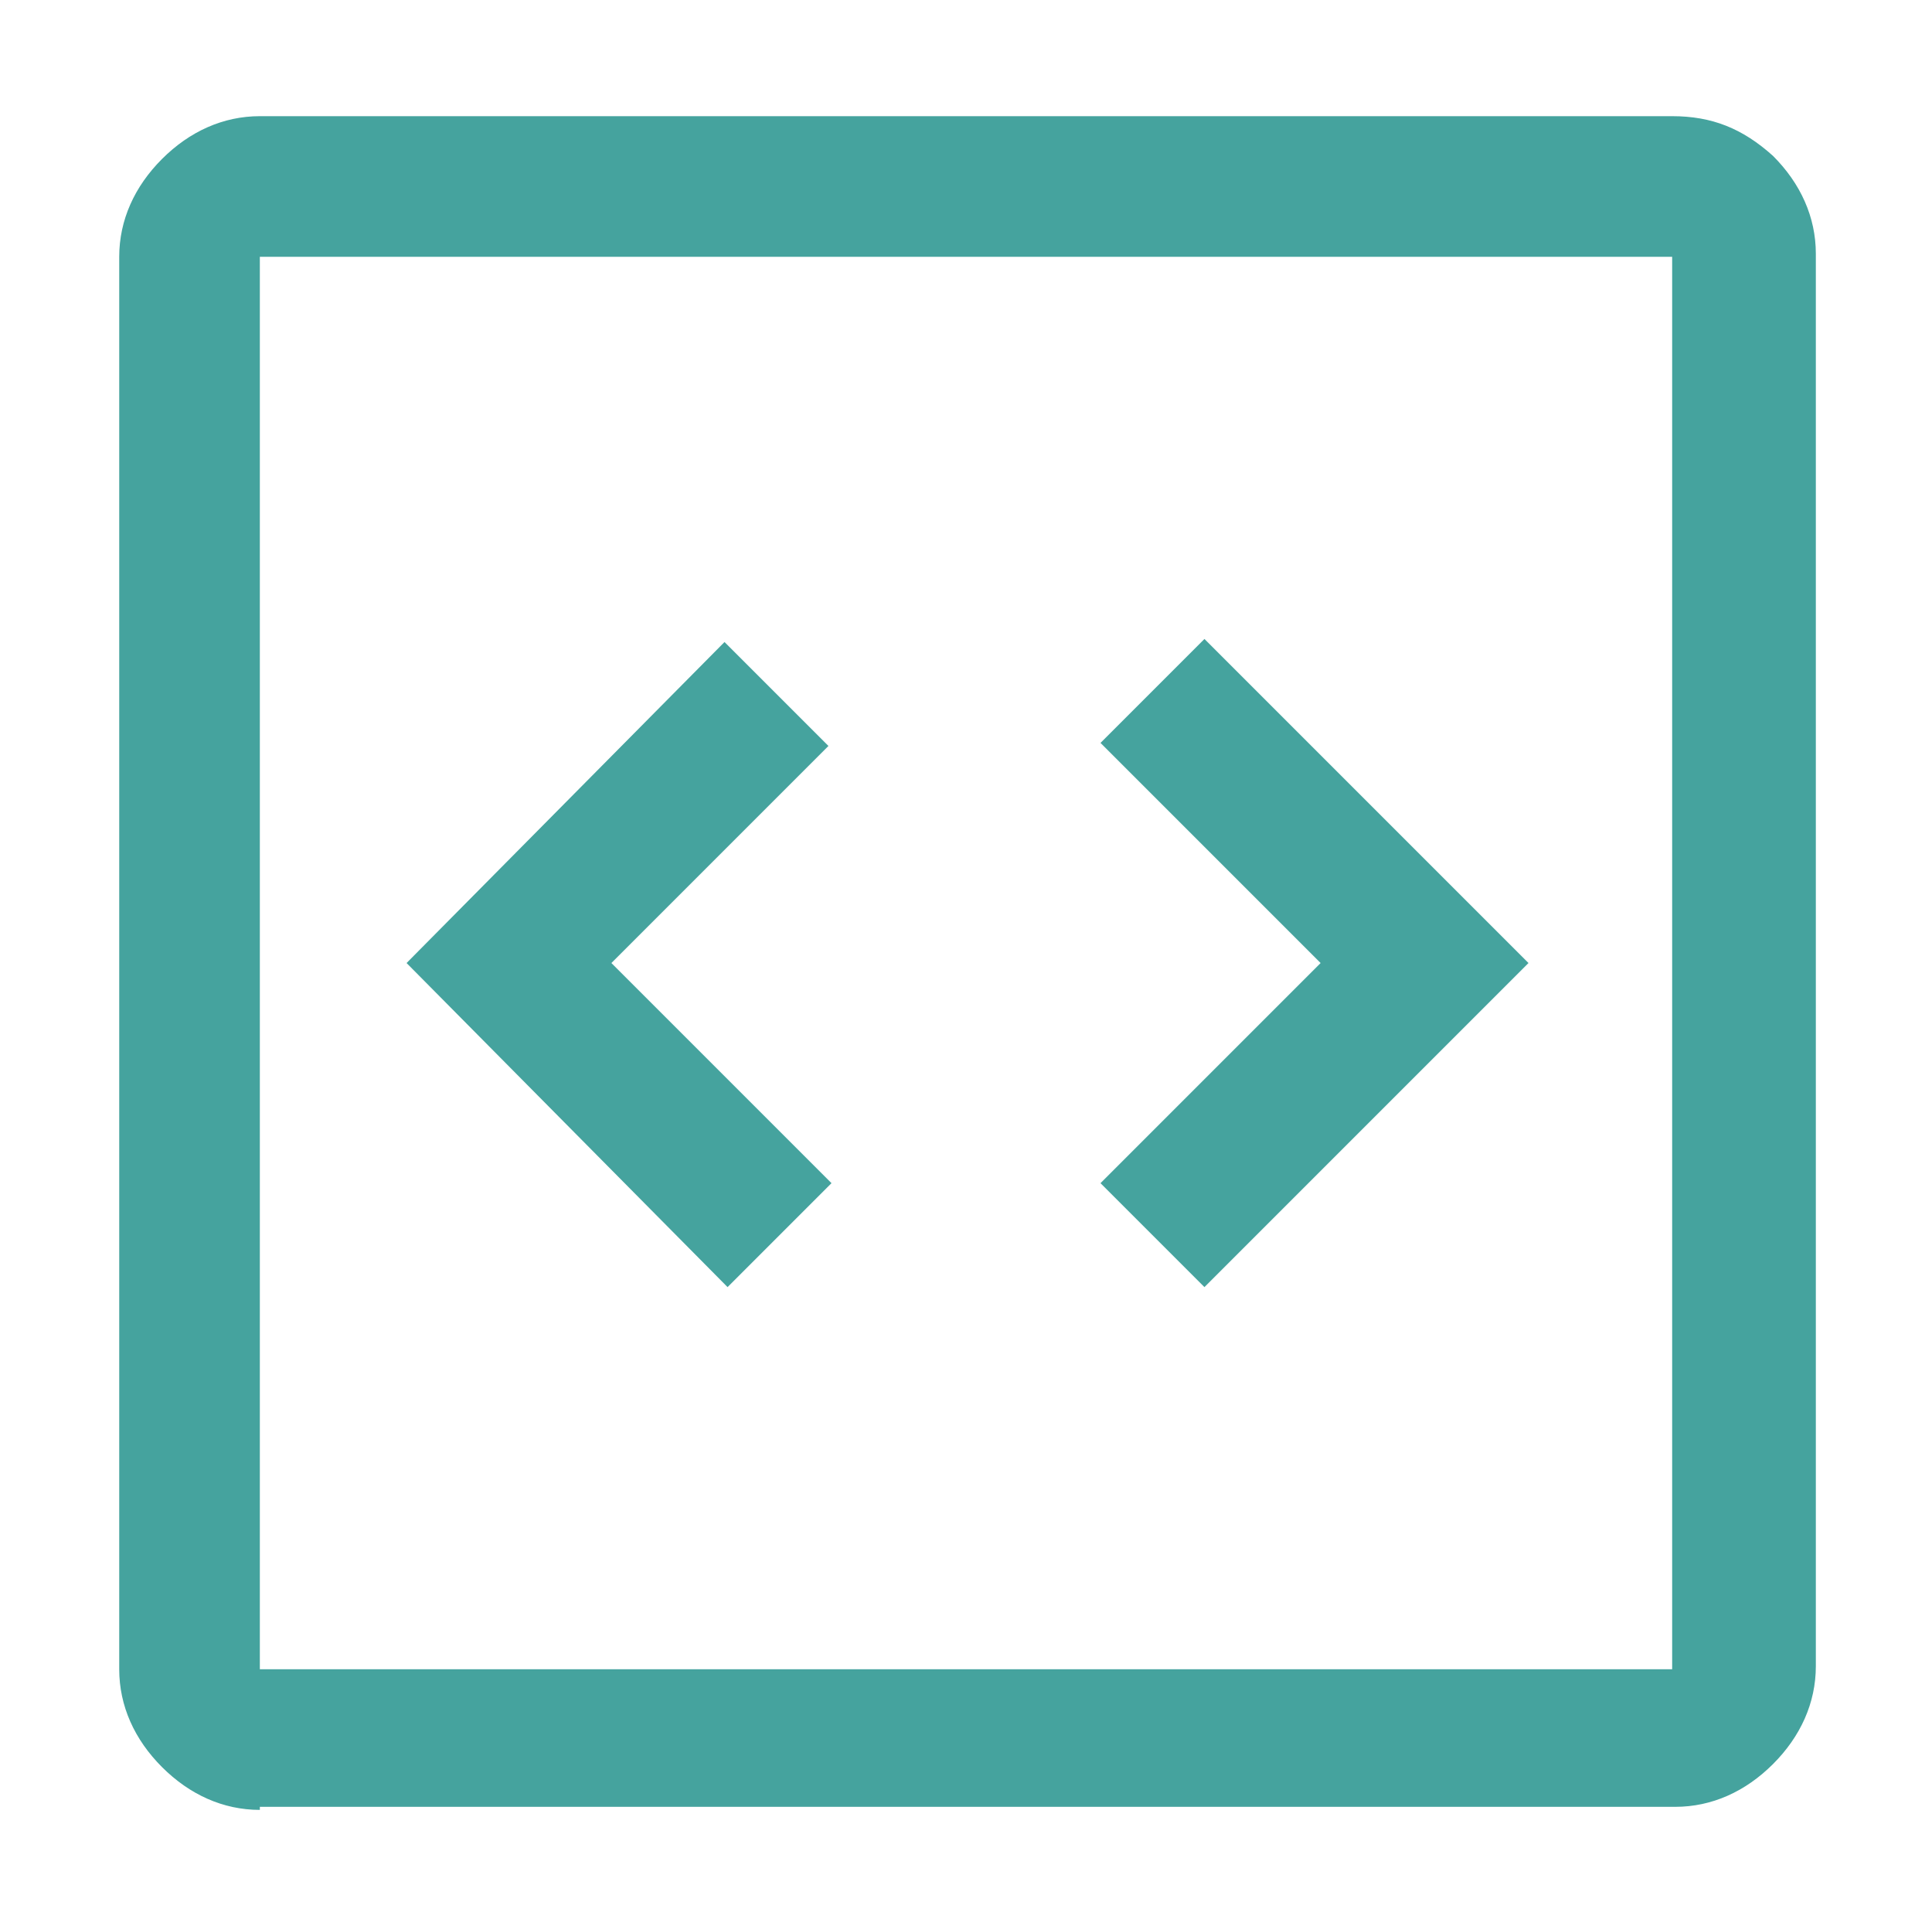 <?xml version="1.0" encoding="utf-8"?>
<!-- Generator: Adobe Illustrator 27.4.0, SVG Export Plug-In . SVG Version: 6.00 Build 0)  -->
<svg version="1.1" id="Livello_1" xmlns="http://www.w3.org/2000/svg" xmlns:xlink="http://www.w3.org/1999/xlink" x="0px" y="0px"
	 viewBox="0 0 63.2 63" style="enable-background:new 0 0 63.2 63;" xml:space="preserve">
<style type="text/css">
	.st0{fill:#45A39E;}
</style>
<path class="st0" d="M23.8,42.1l3.4-3.4L20,31.5l7.1-7.1L23.7,21L13.3,31.5L23.8,42.1z M39.4,42.1l10.6-10.6L39.4,20.9L36,24.3
	l7.2,7.2L36,38.7L39.4,42.1z M8.5,59.2c-1.2,0-2.3-0.5-3.2-1.4s-1.4-2-1.4-3.2V8.4c0-1.2,0.5-2.3,1.4-3.2s2-1.4,3.2-1.4h46.2
	C56,3.8,57,4.2,58,5.1c0.9,0.9,1.4,2,1.4,3.2v46.2c0,1.2-0.5,2.3-1.4,3.2c-0.9,0.9-2,1.4-3.2,1.4H8.5z M8.5,54.6h46.2V8.4H8.5V54.6z
	 M8.5,8.4v46.2V8.4z"/>
</svg>

